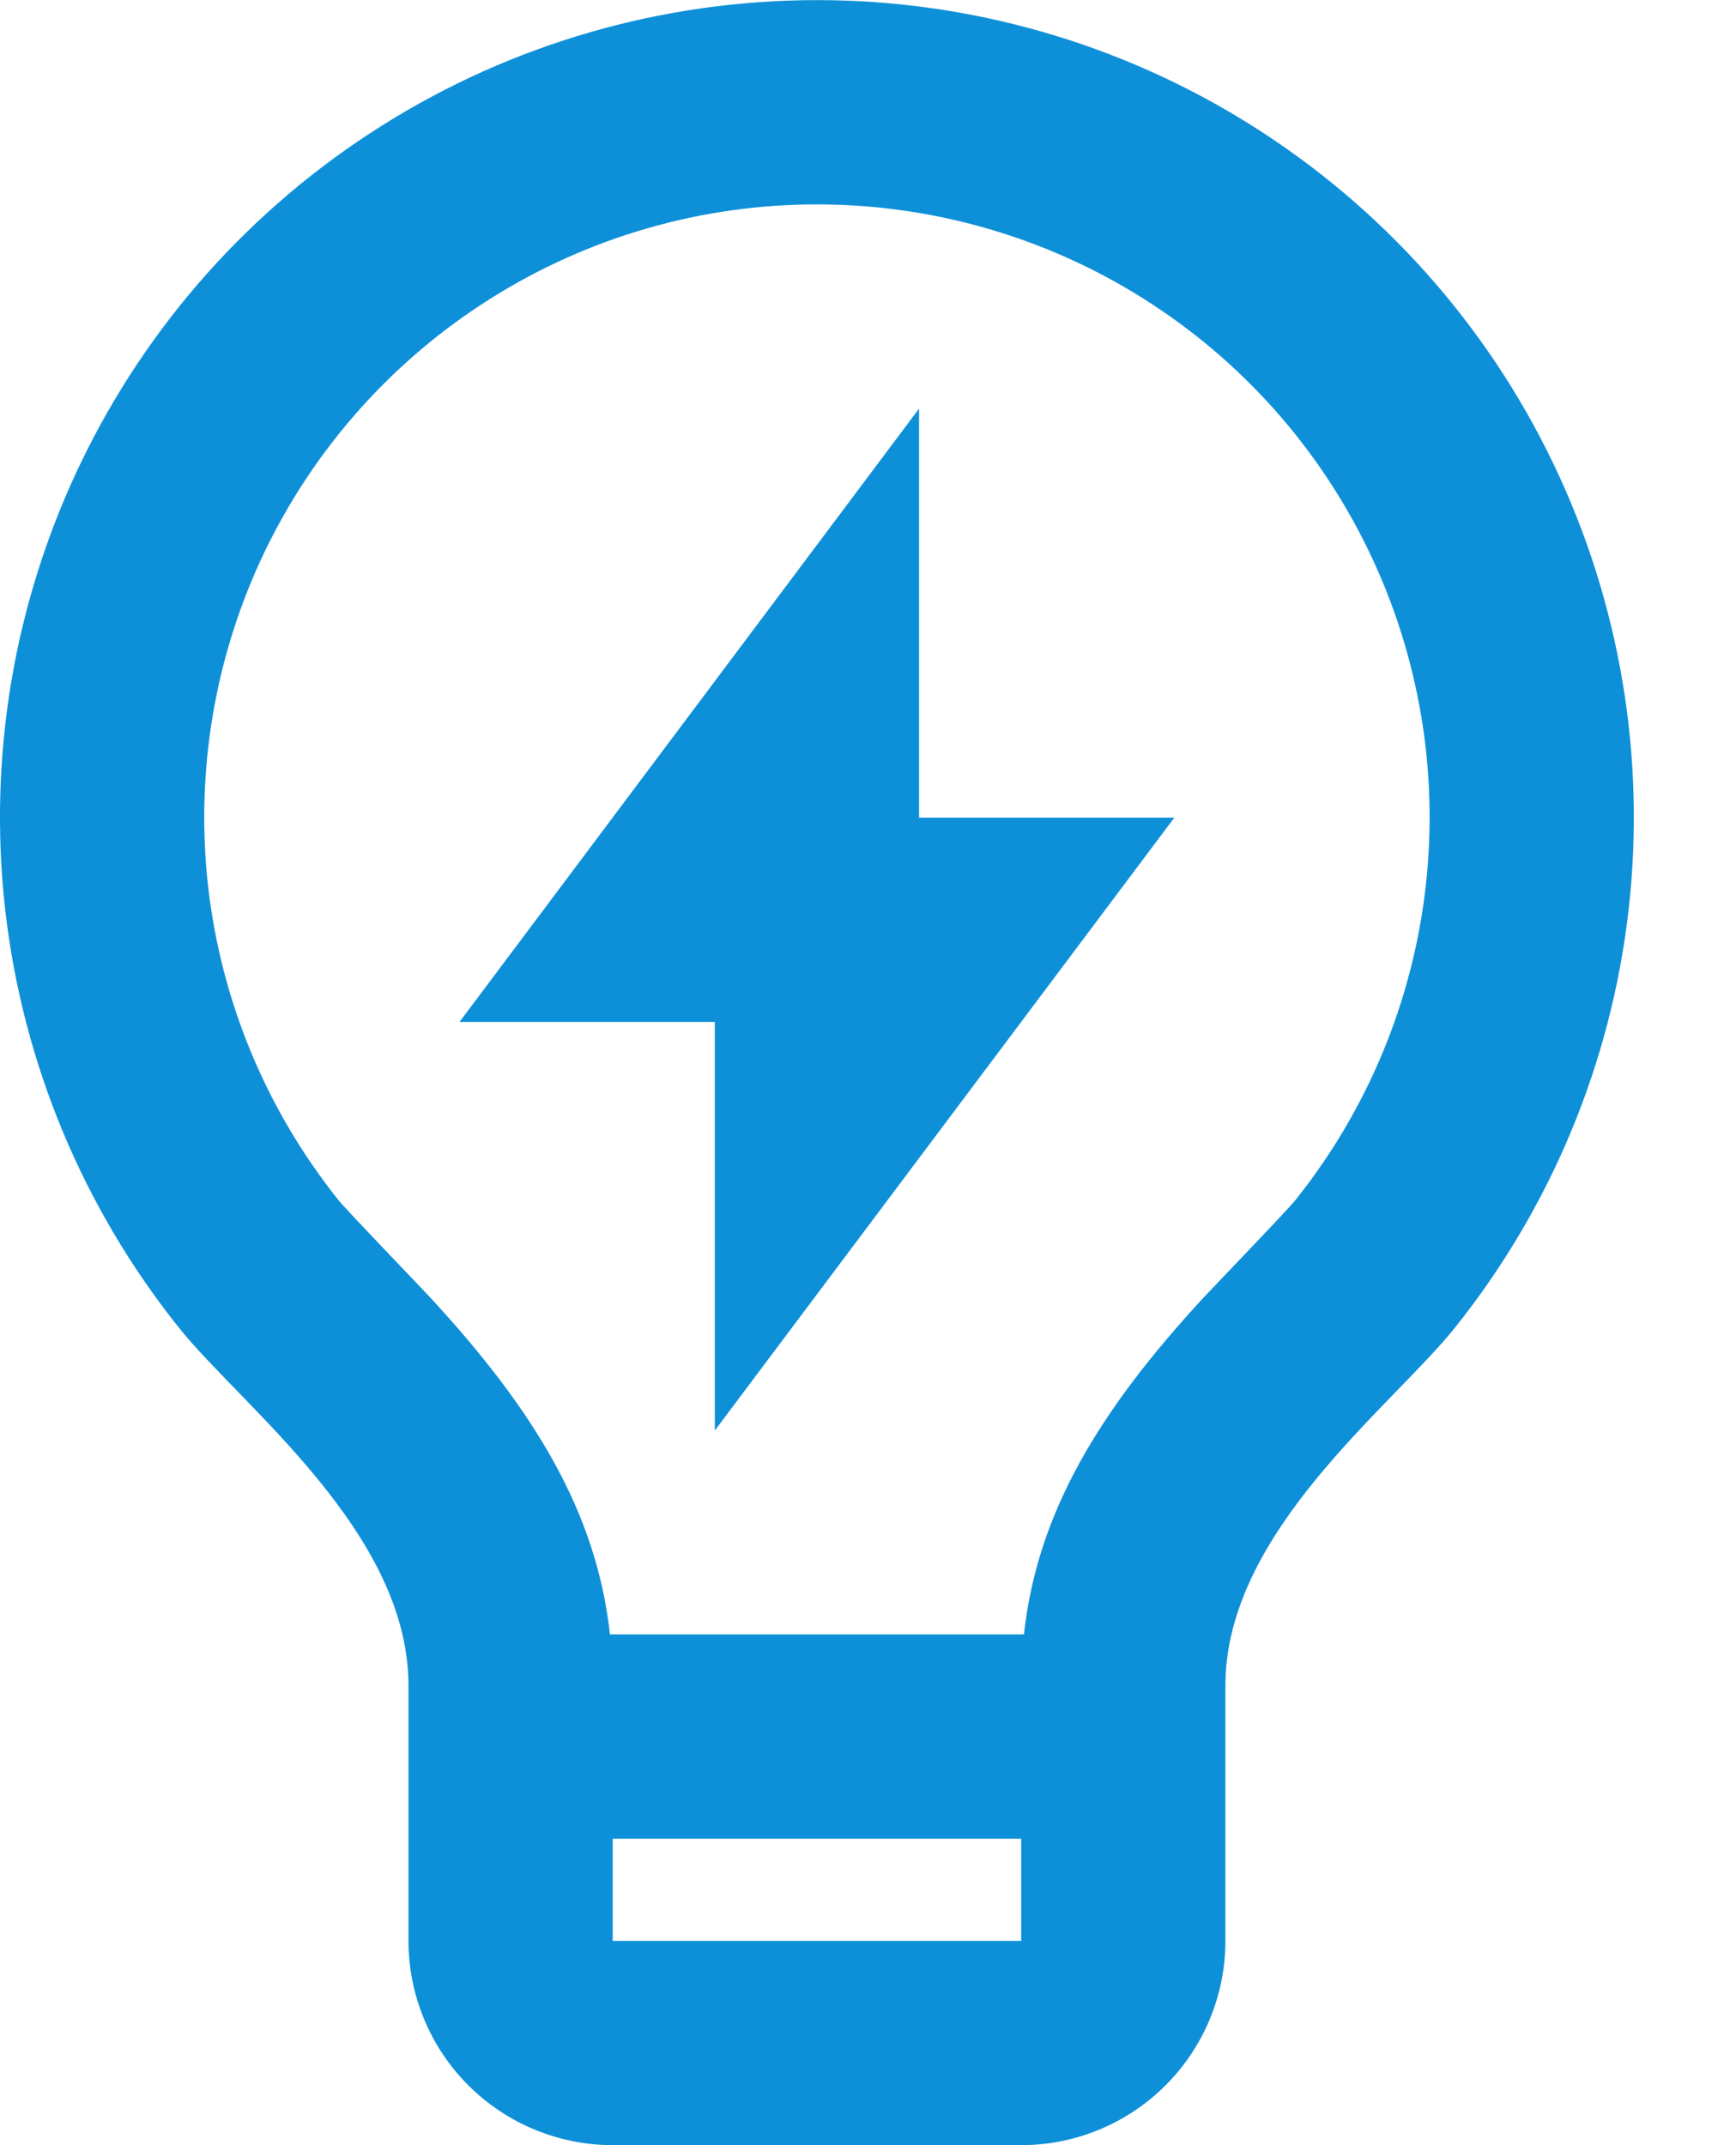 <svg width="17" height="21" viewBox="0 0 17 21" fill="none" xmlns="http://www.w3.org/2000/svg">>
    <path d="M5.973 16H10.027C10.159 14.798 10.772 13.806 11.767 12.723C11.88 12.601 12.599 11.856 12.684 11.75C13.39 10.868 13.833 9.804 13.961 8.681C14.089 7.558 13.898 6.422 13.408 5.403C12.919 4.384 12.152 3.524 11.195 2.922C10.239 2.32 9.131 2.001 8.001 2.001C6.871 2 5.764 2.319 4.807 2.921C3.85 3.522 3.082 4.382 2.592 5.4C2.103 6.419 1.911 7.555 2.038 8.678C2.166 9.801 2.608 10.865 3.314 11.748C3.4 11.855 4.121 12.601 4.232 12.722C5.228 13.806 5.841 14.798 5.973 16ZM10 18H6V19H10V18ZM1.754 13C0.812 11.823 0.222 10.405 0.051 8.907C-0.119 7.409 0.136 5.894 0.789 4.536C1.442 3.177 2.465 2.031 3.741 1.229C5.017 0.426 6.494 0.001 8.001 0.001C9.508 0.001 10.985 0.427 12.26 1.23C13.536 2.033 14.559 3.179 15.211 4.538C15.864 5.897 16.119 7.412 15.948 8.91C15.777 10.407 15.186 11.826 14.244 13.002C13.624 13.774 12 15 12 16.5V19C12 19.53 11.789 20.039 11.414 20.414C11.039 20.789 10.53 21 10 21H6C5.47 21 4.961 20.789 4.586 20.414C4.211 20.039 4 19.53 4 19V16.5C4 15 2.375 13.774 1.754 13ZM9 8.004H11.5L7 14.004V10.004H4.5L9 4V8.005V8.004Z" fill="#0E90D9"/>
</svg>

